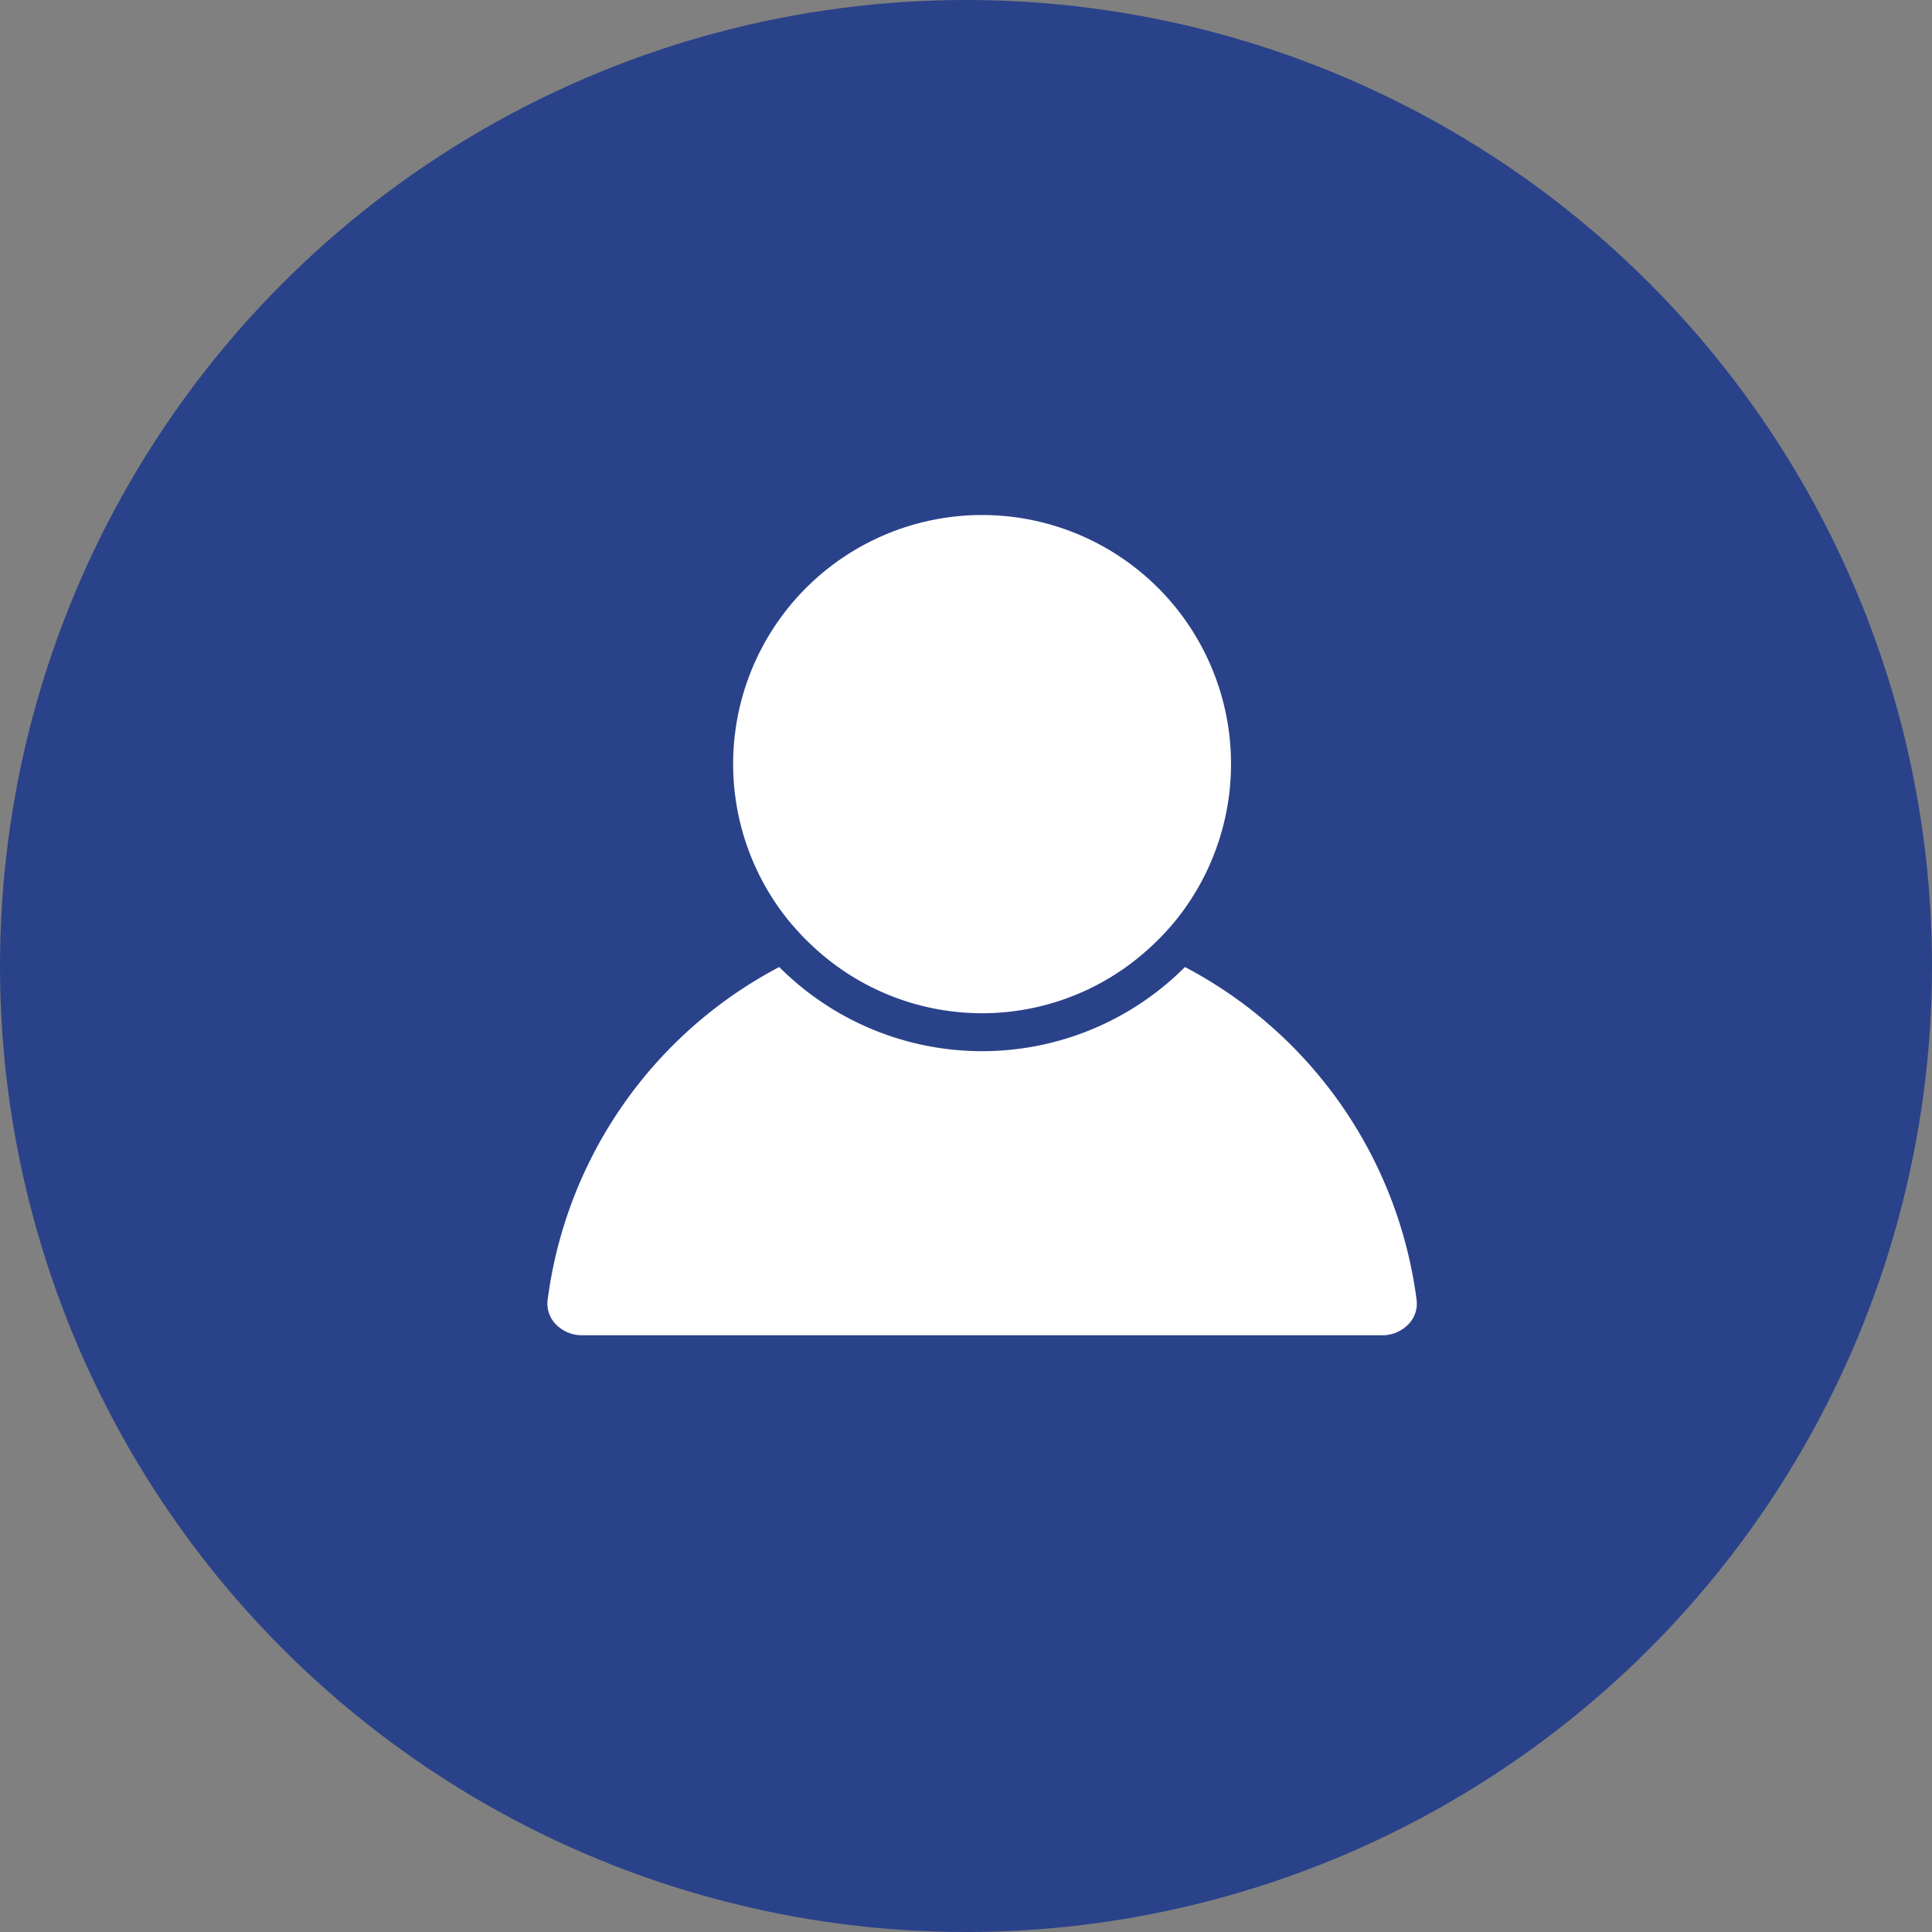<svg xmlns="http://www.w3.org/2000/svg" width="60" height="60" viewBox="0 0 60 60">
  <rect x="0" y="0" width="60" height="60" fill="#808080" stroke="none"/>
  <g id="Group_1308" data-name="Group 1308" transform="translate(-1148 -474)">
    <circle id="Ellipse_5" data-name="Ellipse 5" cx="30" cy="30" r="30" transform="translate(1148 474)" fill="#2a428a"/>
    <g id="male-user-shadow" transform="translate(1165 482.955)">
      <g id="Group_3" data-name="Group 3" transform="translate(0 7.045)">
        <path id="Path_81" data-name="Path 81" d="M1.082,147.549H25.918a1.125,1.125,0,0,0,.849-.371.915.915,0,0,0,.226-.731A13.662,13.662,0,0,0,19.8,136.113a8.9,8.9,0,0,1-12.6,0A13.66,13.66,0,0,0,.008,146.447a.917.917,0,0,0,.226.731A1.125,1.125,0,0,0,1.082,147.549Z" transform="translate(0 -122.081)" fill="#fff"/>
        <path id="Path_82" data-name="Path 82" d="M55.194,20.1c.145.152.3.3.453.437a7.685,7.685,0,0,0,10.287,0c.157-.14.308-.285.453-.437s.285-.307.417-.471a7.731,7.731,0,1,0-12.027,0C54.909,19.789,55.049,19.943,55.194,20.1Z" transform="translate(-47.291 -7.045)" fill="#fff"/>
      </g>
    </g>
  </g>
</svg>
